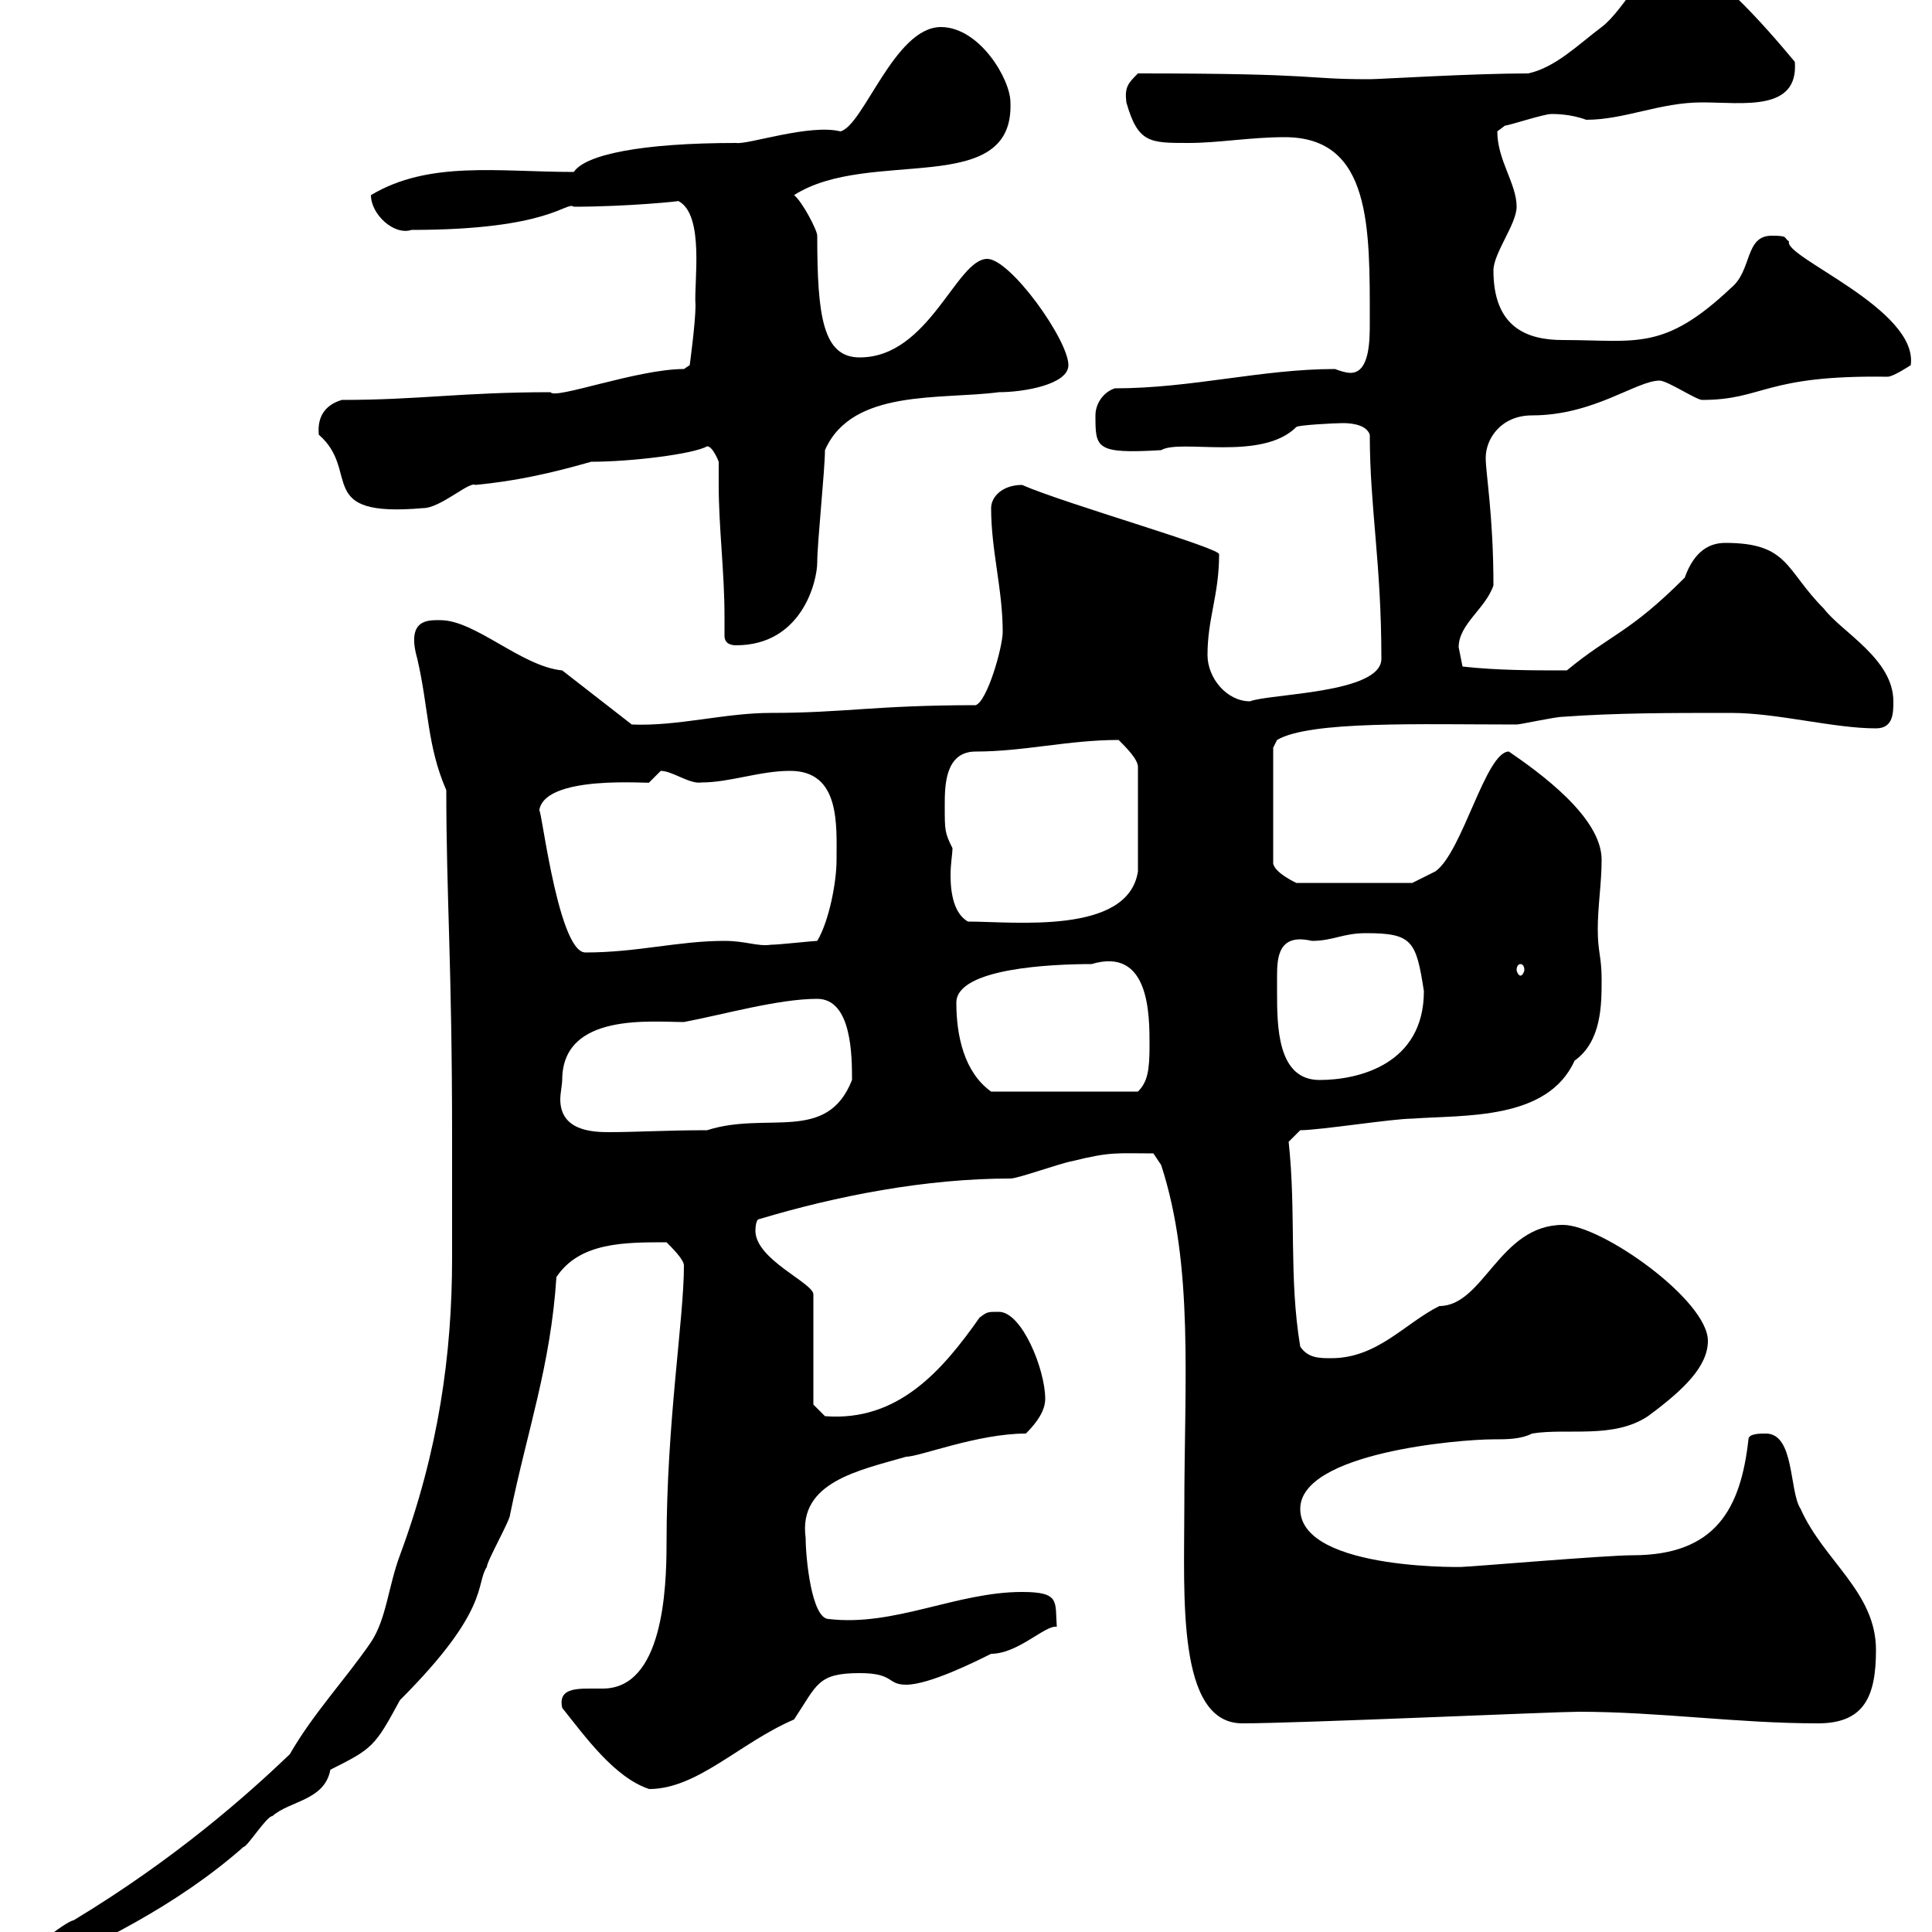 <svg xmlns="http://www.w3.org/2000/svg" xmlns:xlink="http://www.w3.org/1999/xlink" width="300" height="300"><path d="M70.20 176.70C70.20 183.30 70.20 189.60 70.20 195.30C70.20 210.30 68.10 225.30 62.10 241.50C60.30 246.30 60 251.40 57.60 255C53.70 260.70 48.60 266.10 45 272.40C38.40 278.70 27.30 288.60 11.40 298.20C10.50 298.20 2.40 303.90 2.40 307.50C15 302.10 27.60 295.80 37.80 286.80C38.40 286.80 41.40 282 42.30 282C45 279.60 50.40 279.60 51.30 274.80C57.90 271.50 58.20 271.20 62.10 264C76.20 249.90 73.80 246 75.60 243.30C75.60 242.40 79.20 236.10 79.20 235.20C81.90 222 85.50 212.10 86.40 198.30C90 192.90 96.90 192.90 103.50 192.90C104.40 193.80 106.20 195.60 106.20 196.50C106.20 204.90 103.50 220.80 103.50 239.70C103.50 246.90 102.90 262.20 93.60 262.20C93.30 262.20 92.40 262.20 91.50 262.20C88.80 262.20 86.70 262.50 87.30 265.20C90.90 269.70 95.40 276 100.80 277.80C108.30 277.80 114.90 270.60 123.30 267C126.90 261.60 126.90 259.80 133.50 259.80C138.90 259.80 137.70 261.60 140.70 261.60C144.30 261.60 151.50 258 153.90 256.80C158.10 256.80 162.30 252.30 164.10 252.60C163.80 248.70 164.70 247.20 158.70 247.20C148.50 247.20 138.90 252.60 128.70 251.40C126 251.40 125.10 241.80 125.10 238.80C123.90 230.10 133.50 228.30 140.70 226.20C142.80 226.20 151.80 222.60 159.30 222.60C161.10 220.80 162.30 219 162.30 217.20C162.30 212.70 158.70 203.70 155.10 203.70C153.30 203.70 153.30 203.70 152.10 204.60C146.40 212.70 139.50 220.80 128.10 219.90L126.30 218.10L126.30 201C126.30 199.20 117.30 195.60 117.30 191.10C117.30 191.10 117.30 189.30 117.90 189.30C129.90 185.70 143.70 183 156.90 183C158.10 183 164.70 180.60 166.50 180.30C172.50 178.80 173.40 179.10 179.10 179.10C179.10 179.10 180.30 180.90 180.30 180.90C185.40 196.50 183.90 214.50 183.90 234.30C183.90 247.80 182.70 267.60 192.90 267.60C201.60 267.60 241.50 265.80 245.10 265.80C257.70 265.80 269.70 267.60 282.30 267.60C289.50 267.60 291.30 263.40 291.30 256.20C291.30 247.20 283.20 242.40 279.60 234.30C277.80 231.60 278.70 222.60 274.20 222.60C273.30 222.60 271.50 222.60 271.50 223.50C270.30 234.30 266.40 241.50 253.50 241.50C249.30 241.50 228.30 243.30 227.10 243.30C229.20 243.30 201.90 244.20 201.90 234.30C201.90 225.60 226.50 223.50 231.90 223.50C234 223.50 236.10 223.50 237.90 222.60C243.30 221.70 250.50 223.50 255.90 219.90C261.60 215.70 265.20 212.10 265.20 208.20C265.20 201.90 248.70 190.20 242.70 190.20C232.80 190.20 230.40 202.80 223.50 202.80C218.10 205.50 213.90 210.90 206.70 210.90C204.90 210.90 203.10 210.90 201.90 209.10C200.10 198.30 201.30 188.40 200.10 177.30L201.90 175.50C204.90 175.50 216.30 173.70 219.30 173.70C227.40 173.10 240.30 174 244.50 164.70C248.70 161.70 248.70 156 248.70 152.10C248.70 148.50 248.10 147.90 248.10 144.30C248.10 140.70 248.70 137.10 248.70 133.50C248.70 126.90 239.10 120 234.30 116.70C230.70 116.70 227.10 132.30 222.90 135.30C221.70 135.90 219.30 137.10 219.30 137.10L201.30 137.10C201.30 137.10 198 135.60 197.70 134.10L197.70 116.10L198.30 114.90C203.40 111.90 220.50 112.50 235.50 112.50C236.10 112.50 241.50 111.30 242.70 111.30C251.10 110.70 258.90 110.70 268.80 110.70C276 110.70 284.70 113.10 291.30 113.10C294 113.10 294 110.70 294 108.90C294 102.30 285.90 98.10 283.20 94.50C277.20 88.50 277.80 84.30 267.90 84.30C265.50 84.30 263.10 85.50 261.60 89.70C252.90 98.40 250.20 98.40 243.30 104.10C237.90 104.10 232.50 104.10 227.10 103.50C227.10 103.50 226.50 100.50 226.50 100.50C226.50 96.90 230.70 94.50 231.90 90.90C231.90 80.10 230.70 73.50 230.70 71.10C230.70 68.10 233.10 64.50 237.90 64.50C247.50 64.50 254.10 59.10 257.70 59.10C258.90 59.10 263.40 62.10 264.30 62.10C273.90 62.10 273.90 58.20 293.10 58.50C294 58.50 296.70 56.70 296.70 56.70C297.90 48 276.90 39.90 277.80 37.50C276.90 36.90 277.80 36.60 275.10 36.60C270.90 36.60 272.10 42 268.80 44.70C258.30 54.60 254.10 52.80 242.70 52.80C237.30 52.80 231.90 51 231.90 42C231.90 39.30 235.50 34.80 235.50 32.10C235.50 28.50 232.50 24.90 232.50 20.40C232.50 20.40 233.70 19.50 233.70 19.50C234.30 19.50 239.70 17.70 240.90 17.70C241.50 17.70 243.90 17.70 246.30 18.60C252.30 18.60 257.70 15.90 264.30 15.90C270.60 15.90 279.30 17.40 278.70 9.60C274.20 4.20 264.90-6.60 259.80-6.60C255.90-6.60 252.30 1.50 248.70 4.20C245.10 6.90 241.50 10.50 237.30 11.40C228.60 11.40 214.20 12.30 212.70 12.30C201.90 12.30 205.80 11.40 176.70 11.40C175.20 12.90 174.60 13.50 174.90 15.90C176.70 22.20 178.50 22.20 184.50 22.20C189.30 22.20 194.10 21.30 199.50 21.30C213 21.30 212.70 35.40 212.70 50.10C212.70 52.80 212.70 57.90 209.70 57.90C208.80 57.90 207.30 57.30 207.30 57.30C195.90 57.30 185.10 60.30 173.10 60.30C171.30 60.90 170.10 62.70 170.10 64.50C170.10 69.60 170.10 70.50 180.30 69.90C183.30 68.10 195.90 71.70 201.30 66.30C201.60 66 207.30 65.70 208.50 65.70C209.10 65.70 212.10 65.70 212.70 67.50C212.70 78.90 214.50 87.30 214.50 102.30C214.50 107.70 197.10 107.70 194.10 108.90C190.50 108.90 187.50 105.30 187.50 101.70C187.50 96 189.30 92.40 189.30 86.10C189.90 85.20 165.60 78.30 158.70 75.30C155.70 75.30 153.90 77.10 153.90 78.90C153.90 85.50 155.70 91.50 155.70 98.10C155.70 100.50 153.30 108.90 151.50 109.50C135.90 109.50 131.10 110.70 119.70 110.70C112.50 110.70 105.30 112.80 98.10 112.50L87.30 104.10C81 103.50 73.80 96.30 68.40 96.30C66.60 96.30 63 96 64.80 102.30C66.60 110.10 66.30 115.80 69.30 122.70C69.30 139.20 70.20 149.70 70.20 176.70ZM87.30 167.70C87.30 157.20 101.10 158.70 106.20 158.70C112.50 157.50 120.90 155.10 126.90 155.10C132.30 155.10 132.30 164.10 132.30 167.70C128.40 177.60 119.10 172.50 109.80 175.50C103.50 175.50 98.70 175.80 94.50 175.80C91.80 175.80 87 175.50 87 170.70C87 169.80 87.30 168.30 87.30 167.70ZM148.50 155.70C148.50 150.30 163.50 149.70 169.50 149.70C178.50 147 178.50 157.50 178.50 162.30C178.50 166.20 178.20 168 176.70 169.50L153.90 169.50C149.70 166.50 148.50 160.80 148.50 155.70ZM198.30 153.90C198.30 153.30 198.30 152.40 198.30 151.50C198.30 148.50 198.60 144.90 203.70 146.10C207 146.10 208.50 144.90 212.10 144.90C219.30 144.90 219.90 146.10 221.10 153.90C221.10 165.30 210.90 167.70 204.90 167.70C198.30 167.70 198.30 159.30 198.30 153.90ZM236.10 149.70C236.40 149.70 236.70 150 236.70 150.60C236.70 150.90 236.40 151.50 236.10 151.50C235.80 151.50 235.50 150.90 235.50 150.60C235.50 150 235.80 149.70 236.10 149.70ZM83.70 126.30C83.70 120 101.70 121.80 100.80 121.50C100.80 121.50 102.60 119.70 102.60 119.70C104.40 119.70 107.10 121.80 108.90 121.50C113.40 121.50 117.90 119.70 122.70 119.70C130.50 119.70 129.90 128.10 129.90 133.50C129.90 137.10 128.70 143.10 126.90 146.10C126.30 146.10 120.90 146.70 119.70 146.70C117.60 147 115.80 146.10 112.50 146.10C105.30 146.10 99 147.90 90.90 147.90C86.40 147.90 83.70 122.10 83.70 126.30ZM146.70 125.10C146.70 122.10 146.70 116.70 151.50 116.70C159 116.70 165.90 114.90 173.70 114.90C174.90 116.10 176.70 117.90 176.70 119.10L176.70 135.30C175.20 145.20 157.50 143.10 150.30 143.10C148.20 141.90 147.60 138.90 147.60 135.90C147.60 134.10 147.90 132.60 147.90 131.70C146.70 129.30 146.70 129 146.70 125.10ZM112.50 98.70C112.50 99.90 113.40 100.20 114.30 100.20C124.50 100.20 126.90 90.30 126.90 87.30C126.90 84.30 128.10 72.90 128.10 69.90C132.30 60.30 146.10 62.10 155.10 60.90C159 60.90 165.90 59.70 165.90 56.70C165.90 52.80 156.90 40.20 153.30 40.20C148.50 40.20 144.30 55.50 133.50 55.50C127.80 55.50 126.90 49.20 126.90 36.60C126.90 35.70 124.50 31.20 123.30 30.30C135 22.80 157.50 30.90 156.90 15.90C156.90 12.30 152.10 4.20 146.10 4.20C138.90 4.20 134.10 19.50 130.50 20.40C125.70 19.20 116.10 22.50 114.30 22.20C99.60 22.20 90.90 24 89.10 26.70C77.40 26.70 66.60 24.90 57.60 30.30C57.60 33.30 61.20 36.60 63.90 35.70C85.50 35.70 87.90 31.20 89.10 32.10C97.50 32.10 106.20 31.20 105.30 31.20C109.50 33.30 107.70 44.10 108 47.40C108 50.10 107.10 56.70 107.10 56.70L106.20 57.30C99 57.30 86.10 62.10 85.50 60.90C71.70 60.90 65.10 62.10 53.10 62.10C51 62.70 49.20 64.20 49.50 67.50C56.10 73.20 48.60 80.40 65.70 78.90C68.40 78.90 72.90 74.70 73.80 75.30C80.10 74.70 85.50 73.50 91.80 71.70C98.10 71.70 107.70 70.50 109.80 69.30C110.70 69.30 111.60 71.70 111.60 71.70C111.60 72.90 111.60 74.10 111.60 75.30C111.60 81.90 112.50 88.80 112.50 95.70C112.50 96.60 112.50 97.80 112.50 98.70Z"/></svg>